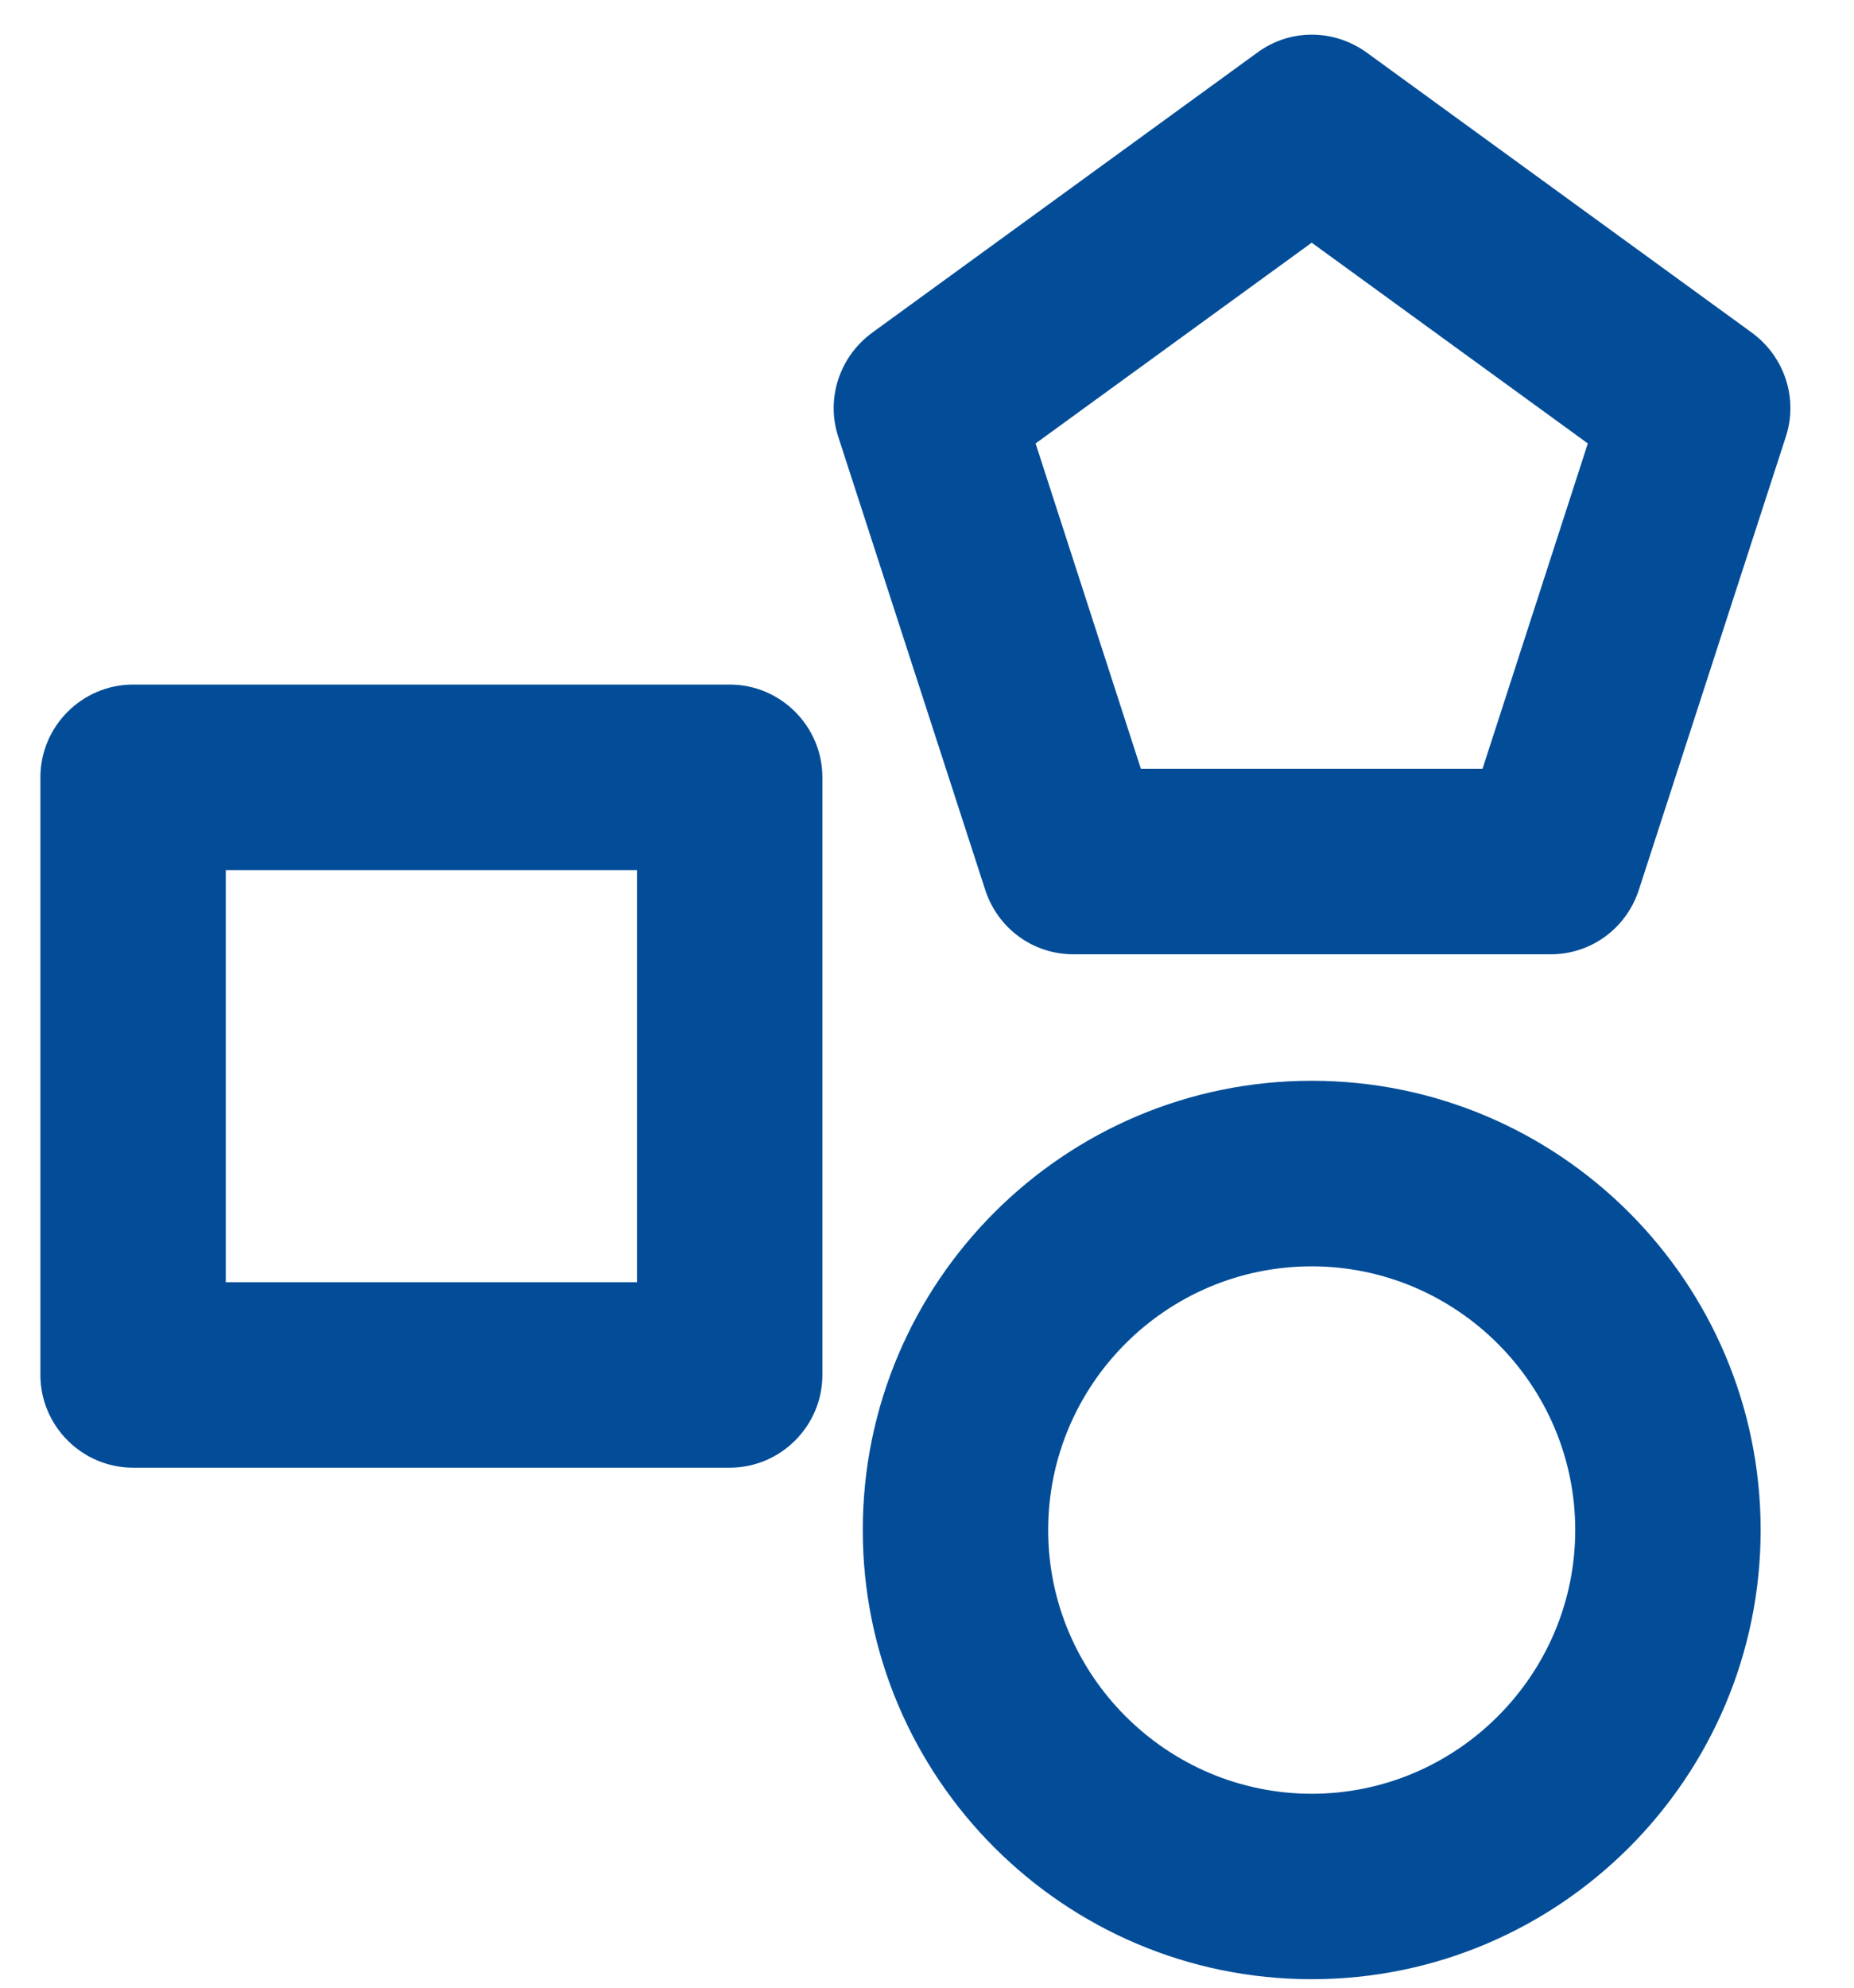 <svg width="28" height="30" viewBox="0 0 28 30" fill="none" xmlns="http://www.w3.org/2000/svg">
<g clip-path="url(#clip0_21_6)">
<path d="M11.02 22.152H2.01C1.24 22.152 0.61 21.522 0.61 20.752V11.732C0.61 10.962 1.24 10.332 2.01 10.332H11.02C11.79 10.332 12.42 10.962 12.42 11.732V20.752C12.42 21.522 11.79 22.152 11.02 22.152ZM3.41 19.352H9.62V13.132H3.41V19.352Z" fill="#034D98"/>
<path d="M19.81 29.872C16.07 29.872 13.03 26.832 13.03 23.093C13.03 19.352 16.07 16.312 19.81 16.312C23.55 16.312 26.59 19.352 26.59 23.093C26.59 26.832 23.55 29.872 19.81 29.872ZM19.81 19.113C17.61 19.113 15.83 20.902 15.83 23.093C15.83 25.282 17.62 27.073 19.81 27.073C22 27.073 23.79 25.282 23.79 23.093C23.79 20.902 22 19.113 19.81 19.113Z" fill="#034D98"/>
<path d="M23.4 14.403H16.21C15.6 14.403 15.07 14.013 14.88 13.433L12.66 6.593C12.47 6.013 12.68 5.383 13.17 5.023L18.99 0.793C19.48 0.433 20.14 0.433 20.64 0.793L26.46 5.023C26.95 5.383 27.16 6.013 26.97 6.593L24.75 13.433C24.56 14.013 24.03 14.403 23.42 14.403H23.4ZM17.23 11.603H22.39L23.98 6.693L19.81 3.663L15.64 6.693L17.23 11.603Z" fill="#034D98"/>
</g>
<defs>
<clipPath id="clip0_21_6">
<rect width="28" height="30" fill="white"/>
</clipPath>
</defs>
</svg>
